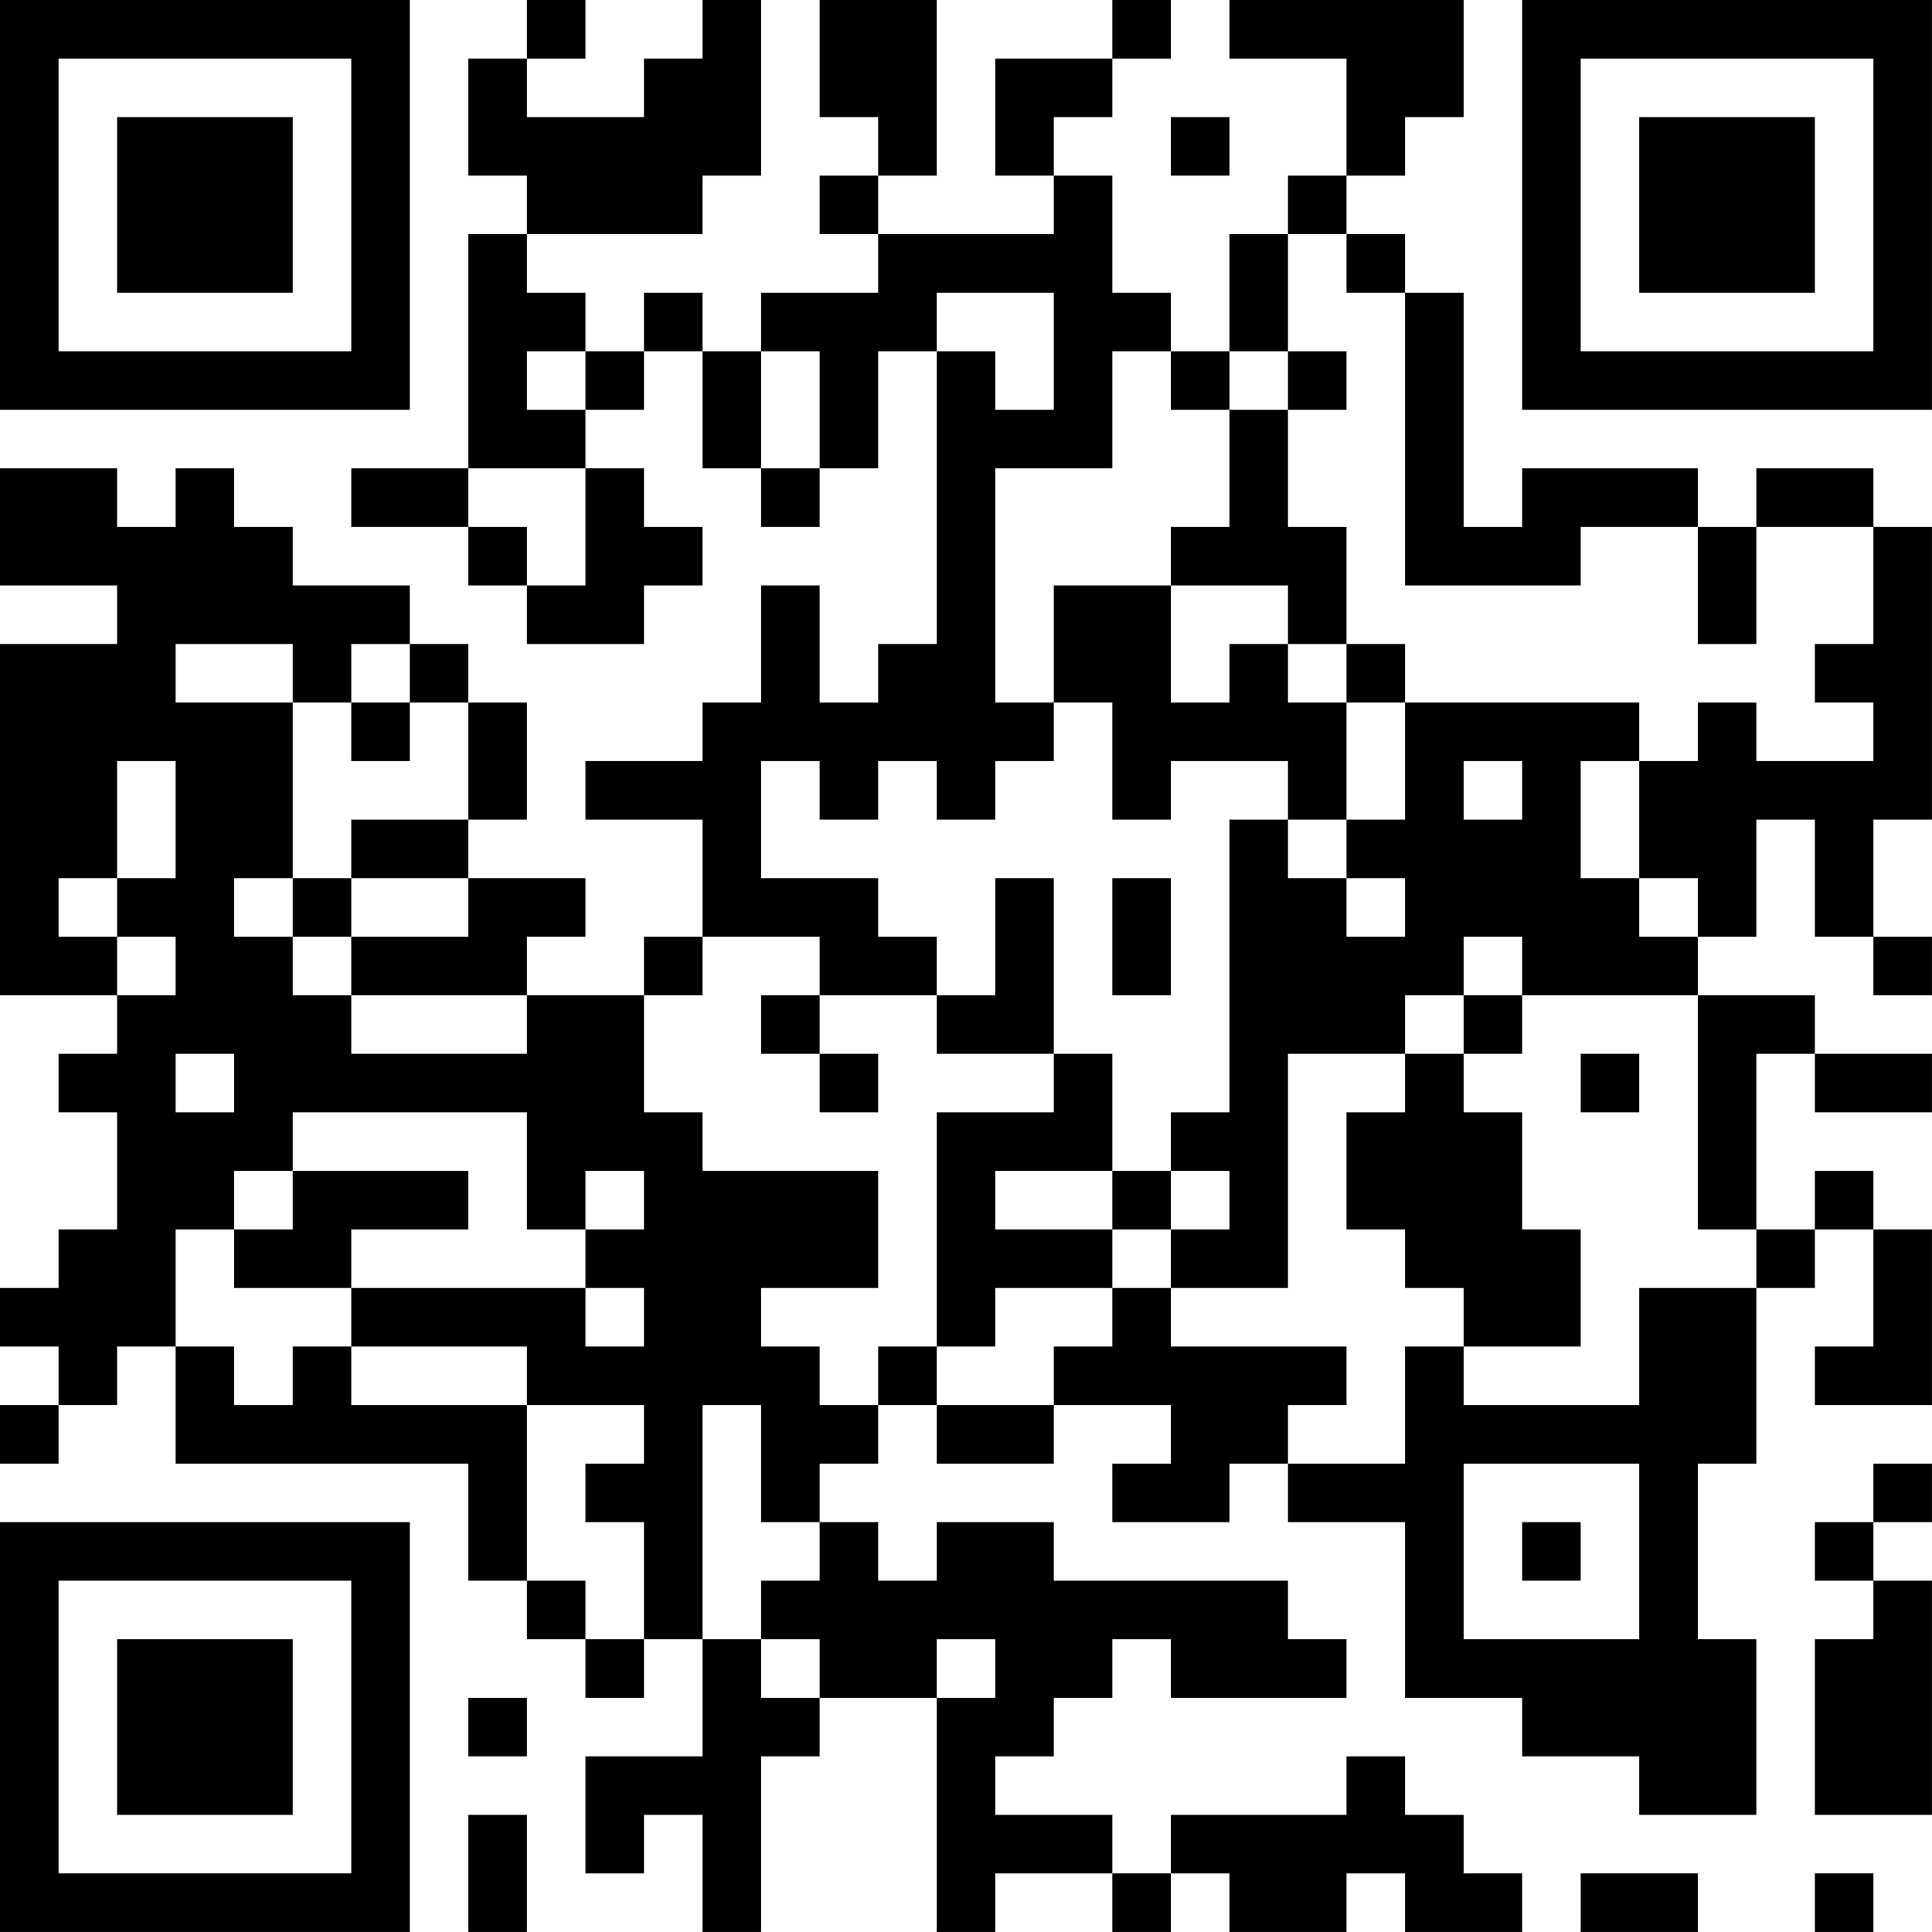<?xml version="1.0" encoding="UTF-8"?>
<svg xmlns="http://www.w3.org/2000/svg" version="1.1" width="400" height="400" viewBox="0 0 400 400"><rect x="0" y="0" width="400" height="400" fill="#ffffff"/><g transform="scale(12.121)"><g transform="translate(0,0)"><path fill-rule="evenodd" d="M9 0L9 1L8 1L8 3L9 3L9 4L8 4L8 8L6 8L6 9L8 9L8 10L9 10L9 11L11 11L11 10L12 10L12 9L11 9L11 8L10 8L10 7L11 7L11 6L12 6L12 8L13 8L13 9L14 9L14 8L15 8L15 6L16 6L16 11L15 11L15 12L14 12L14 10L13 10L13 12L12 12L12 13L10 13L10 14L12 14L12 16L11 16L11 17L9 17L9 16L10 16L10 15L8 15L8 14L9 14L9 12L8 12L8 11L7 11L7 10L5 10L5 9L4 9L4 8L3 8L3 9L2 9L2 8L0 8L0 10L2 10L2 11L0 11L0 17L2 17L2 18L1 18L1 19L2 19L2 21L1 21L1 22L0 22L0 23L1 23L1 24L0 24L0 25L1 25L1 24L2 24L2 23L3 23L3 25L8 25L8 27L9 27L9 28L10 28L10 29L11 29L11 28L12 28L12 30L10 30L10 32L11 32L11 31L12 31L12 33L13 33L13 30L14 30L14 29L16 29L16 33L17 33L17 32L19 32L19 33L20 33L20 32L21 32L21 33L23 33L23 32L24 32L24 33L26 33L26 32L25 32L25 31L24 31L24 30L23 30L23 31L20 31L20 32L19 32L19 31L17 31L17 30L18 30L18 29L19 29L19 28L20 28L20 29L23 29L23 28L22 28L22 27L18 27L18 26L16 26L16 27L15 27L15 26L14 26L14 25L15 25L15 24L16 24L16 25L18 25L18 24L20 24L20 25L19 25L19 26L21 26L21 25L22 25L22 26L24 26L24 29L26 29L26 30L28 30L28 31L30 31L30 28L29 28L29 25L30 25L30 22L31 22L31 21L32 21L32 23L31 23L31 24L33 24L33 21L32 21L32 20L31 20L31 21L30 21L30 18L31 18L31 19L33 19L33 18L31 18L31 17L29 17L29 16L30 16L30 14L31 14L31 16L32 16L32 17L33 17L33 16L32 16L32 14L33 14L33 9L32 9L32 8L30 8L30 9L29 9L29 8L26 8L26 9L25 9L25 5L24 5L24 4L23 4L23 3L24 3L24 2L25 2L25 0L21 0L21 1L23 1L23 3L22 3L22 4L21 4L21 6L20 6L20 5L19 5L19 3L18 3L18 2L19 2L19 1L20 1L20 0L19 0L19 1L17 1L17 3L18 3L18 4L15 4L15 3L16 3L16 0L14 0L14 2L15 2L15 3L14 3L14 4L15 4L15 5L13 5L13 6L12 6L12 5L11 5L11 6L10 6L10 5L9 5L9 4L12 4L12 3L13 3L13 0L12 0L12 1L11 1L11 2L9 2L9 1L10 1L10 0ZM20 2L20 3L21 3L21 2ZM22 4L22 6L21 6L21 7L20 7L20 6L19 6L19 8L17 8L17 12L18 12L18 13L17 13L17 14L16 14L16 13L15 13L15 14L14 14L14 13L13 13L13 15L15 15L15 16L16 16L16 17L14 17L14 16L12 16L12 17L11 17L11 19L12 19L12 20L15 20L15 22L13 22L13 23L14 23L14 24L15 24L15 23L16 23L16 24L18 24L18 23L19 23L19 22L20 22L20 23L23 23L23 24L22 24L22 25L24 25L24 23L25 23L25 24L28 24L28 22L30 22L30 21L29 21L29 17L26 17L26 16L25 16L25 17L24 17L24 18L22 18L22 22L20 22L20 21L21 21L21 20L20 20L20 19L21 19L21 14L22 14L22 15L23 15L23 16L24 16L24 15L23 15L23 14L24 14L24 12L28 12L28 13L27 13L27 15L28 15L28 16L29 16L29 15L28 15L28 13L29 13L29 12L30 12L30 13L32 13L32 12L31 12L31 11L32 11L32 9L30 9L30 11L29 11L29 9L27 9L27 10L24 10L24 5L23 5L23 4ZM16 5L16 6L17 6L17 7L18 7L18 5ZM9 6L9 7L10 7L10 6ZM13 6L13 8L14 8L14 6ZM22 6L22 7L21 7L21 9L20 9L20 10L18 10L18 12L19 12L19 14L20 14L20 13L22 13L22 14L23 14L23 12L24 12L24 11L23 11L23 9L22 9L22 7L23 7L23 6ZM8 8L8 9L9 9L9 10L10 10L10 8ZM20 10L20 12L21 12L21 11L22 11L22 12L23 12L23 11L22 11L22 10ZM3 11L3 12L5 12L5 15L4 15L4 16L5 16L5 17L6 17L6 18L9 18L9 17L6 17L6 16L8 16L8 15L6 15L6 14L8 14L8 12L7 12L7 11L6 11L6 12L5 12L5 11ZM6 12L6 13L7 13L7 12ZM2 13L2 15L1 15L1 16L2 16L2 17L3 17L3 16L2 16L2 15L3 15L3 13ZM25 13L25 14L26 14L26 13ZM5 15L5 16L6 16L6 15ZM17 15L17 17L16 17L16 18L18 18L18 19L16 19L16 23L17 23L17 22L19 22L19 21L20 21L20 20L19 20L19 18L18 18L18 15ZM19 15L19 17L20 17L20 15ZM13 17L13 18L14 18L14 19L15 19L15 18L14 18L14 17ZM25 17L25 18L24 18L24 19L23 19L23 21L24 21L24 22L25 22L25 23L27 23L27 21L26 21L26 19L25 19L25 18L26 18L26 17ZM3 18L3 19L4 19L4 18ZM27 18L27 19L28 19L28 18ZM5 19L5 20L4 20L4 21L3 21L3 23L4 23L4 24L5 24L5 23L6 23L6 24L9 24L9 27L10 27L10 28L11 28L11 26L10 26L10 25L11 25L11 24L9 24L9 23L6 23L6 22L10 22L10 23L11 23L11 22L10 22L10 21L11 21L11 20L10 20L10 21L9 21L9 19ZM5 20L5 21L4 21L4 22L6 22L6 21L8 21L8 20ZM17 20L17 21L19 21L19 20ZM12 24L12 28L13 28L13 29L14 29L14 28L13 28L13 27L14 27L14 26L13 26L13 24ZM25 25L25 28L28 28L28 25ZM32 25L32 26L31 26L31 27L32 27L32 28L31 28L31 31L33 31L33 27L32 27L32 26L33 26L33 25ZM26 26L26 27L27 27L27 26ZM16 28L16 29L17 29L17 28ZM8 29L8 30L9 30L9 29ZM8 31L8 33L9 33L9 31ZM27 32L27 33L29 33L29 32ZM31 32L31 33L32 33L32 32ZM0 0L0 7L7 7L7 0ZM1 1L1 6L6 6L6 1ZM2 2L2 5L5 5L5 2ZM26 0L26 7L33 7L33 0ZM27 1L27 6L32 6L32 1ZM28 2L28 5L31 5L31 2ZM0 26L0 33L7 33L7 26ZM1 27L1 32L6 32L6 27ZM2 28L2 31L5 31L5 28Z" fill="#000000"/></g></g></svg>
